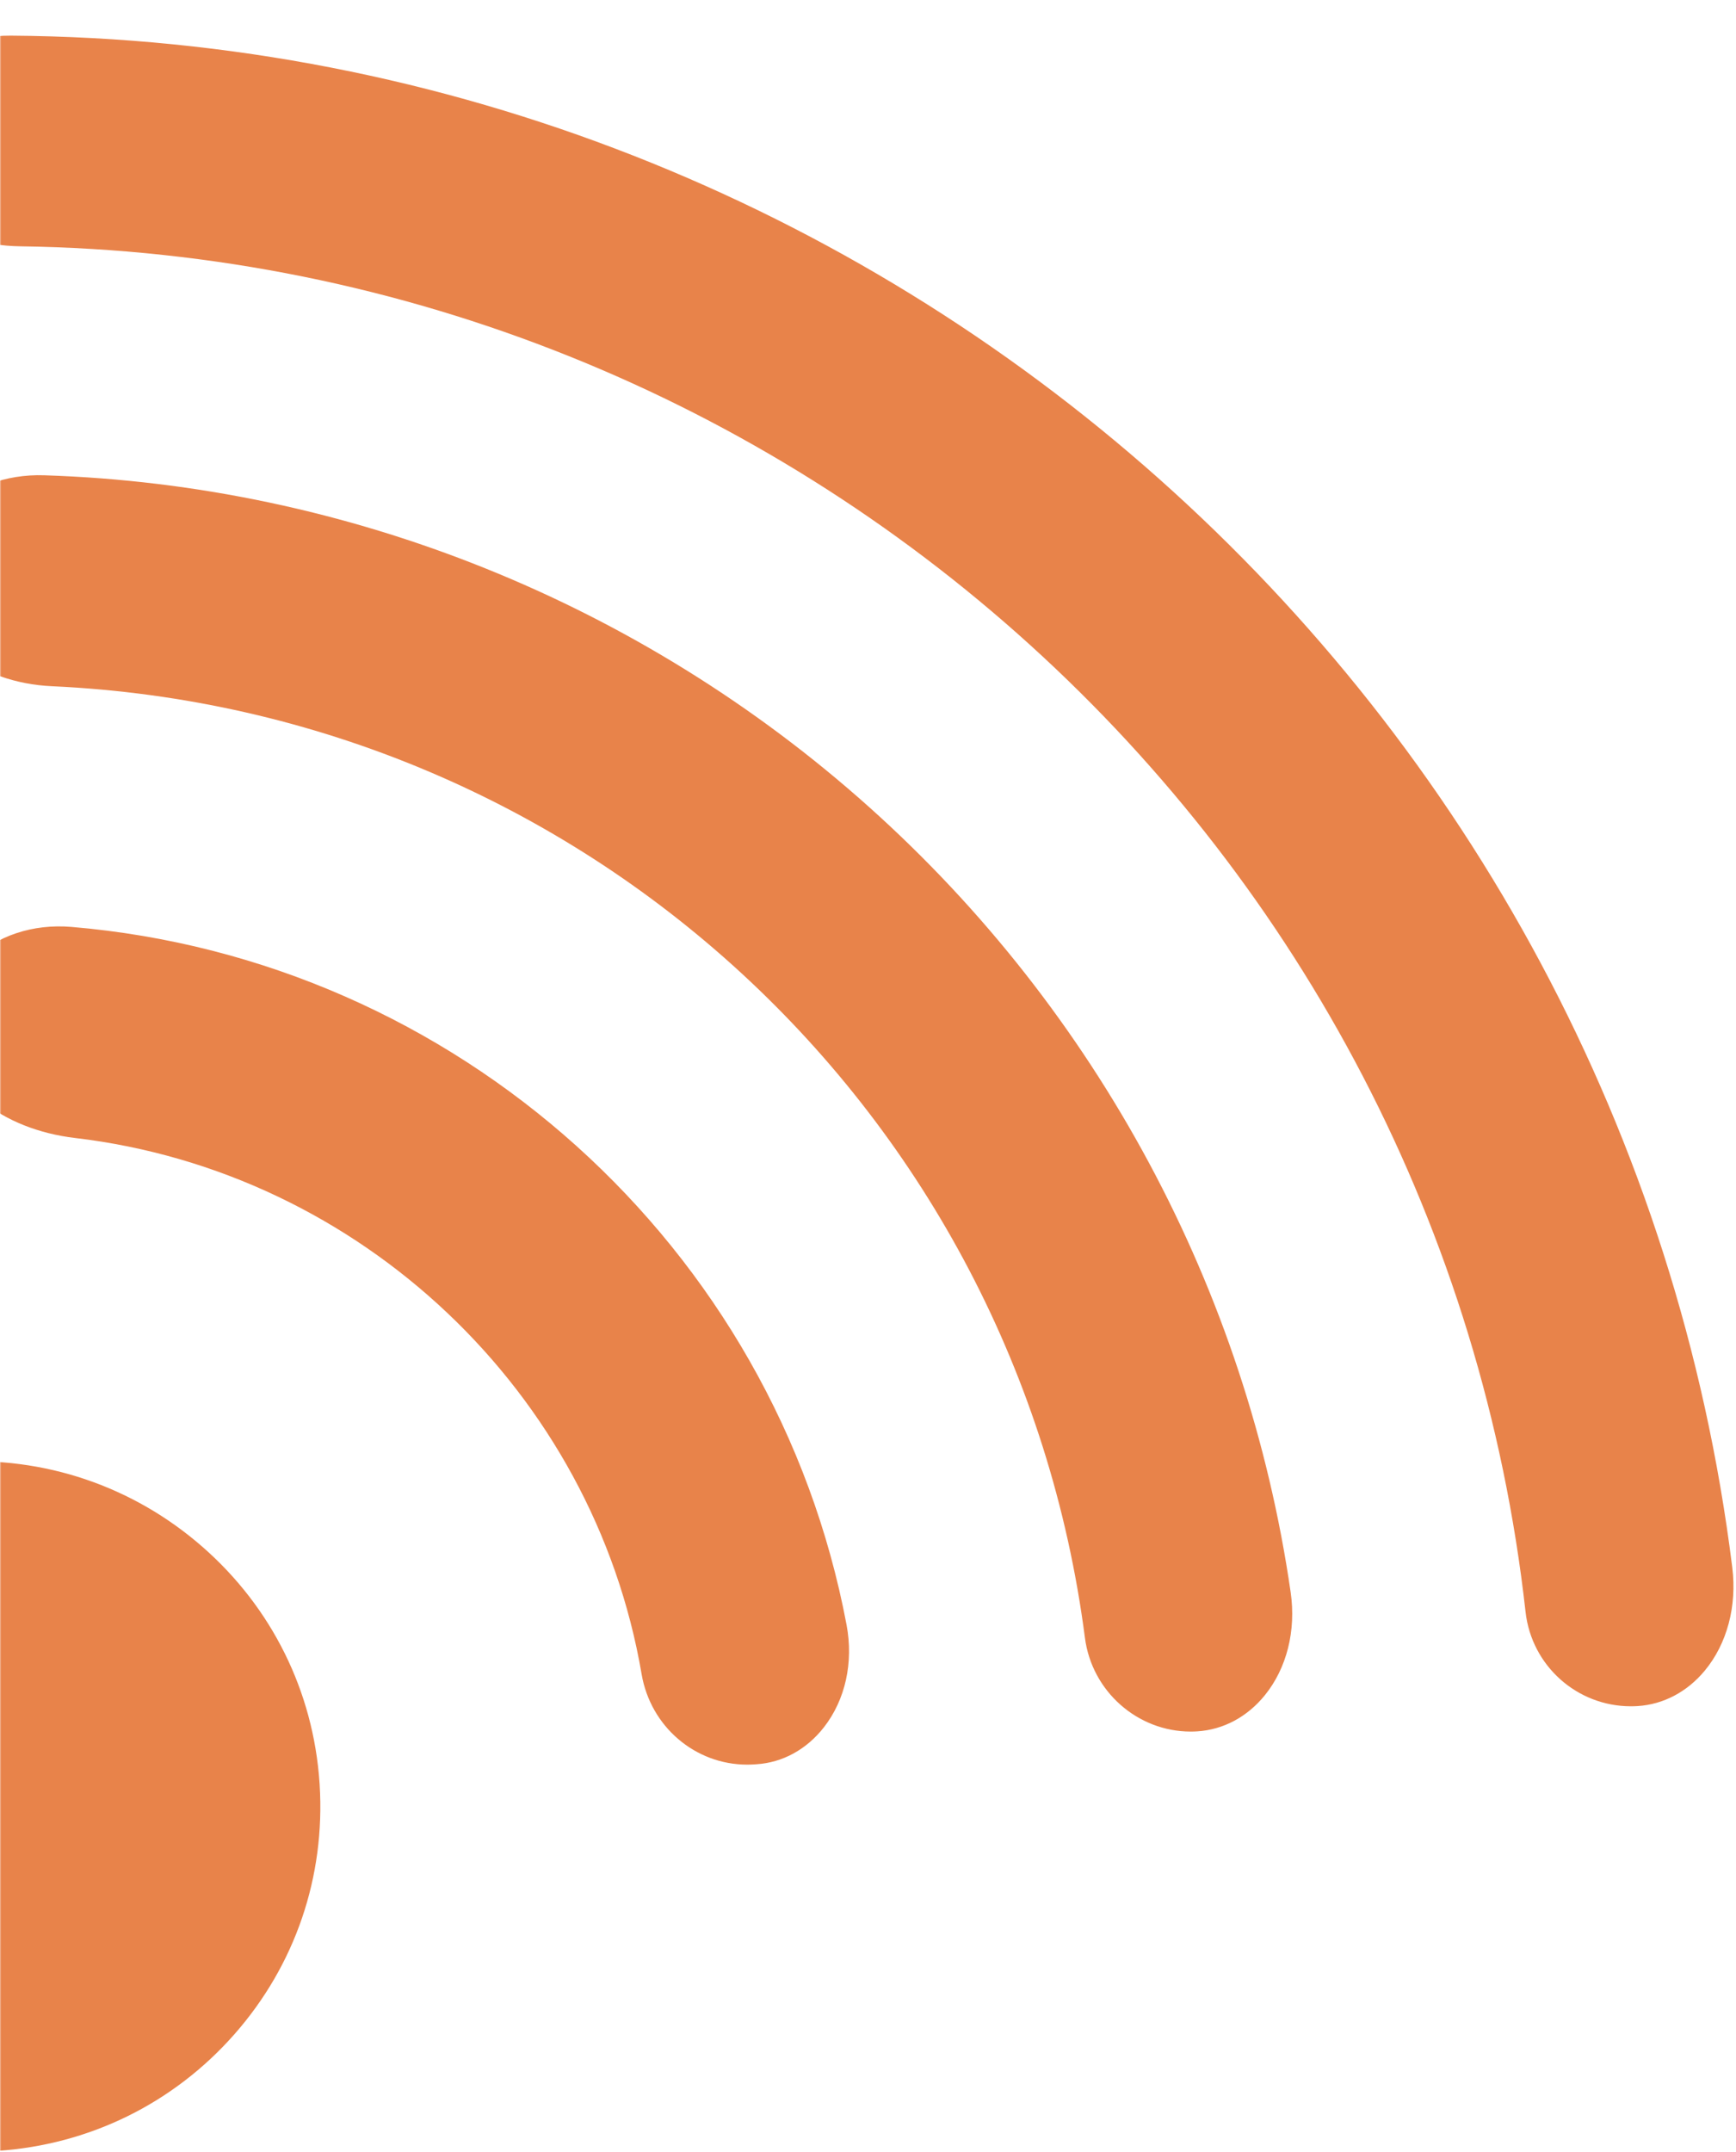 <?xml version="1.0" encoding="UTF-8"?>
<svg width="682px" height="845px" viewBox="0 0 682 845" version="1.1" xmlns="http://www.w3.org/2000/svg" xmlns:xlink="http://www.w3.org/1999/xlink">
    <title>rfid-image</title>
    <defs>
        <rect id="path-1" x="0" y="0" width="682" height="845"></rect>
        <path d="M127.029,560.155 C163.262,557.779 198.243,569.62 225.539,593.472 C252.747,617.25 269.076,650.142 271.529,686.108 L271.529,686.108 L271.576,686.852 C273.839,723.081 261.967,757.761 238.135,784.844 C214.2,812.047 181.061,828.333 144.837,830.709 C141.827,830.903 138.832,830.995 135.864,831 C64.928,831.005 5.016,775.836 0.295,704.192 C-4.611,629.659 52.245,565.045 127.029,560.155 Z M134.951,362.996 C144.69,353.477 158.911,348.756 174.03,350.015 C325.314,362.76 450.555,475.474 478.579,624.115 C481.362,638.88 478.117,653.543 469.678,664.343 C462.864,673.06 453.448,678.214 443.167,678.859 L443.167,678.859 L442.13,678.924 C441.25,678.979 440.38,679.007 439.51,679.007 C419.165,679.007 401.597,664.15 398.065,643.49 C379.16,532.744 287.651,446.157 175.548,432.919 C146.468,429.489 125.183,412.212 123.781,390.907 C123.105,380.613 127.067,370.698 134.951,362.996 Z M124.452,187.365 C133.957,177.524 148.158,172.124 163.413,172.652 C282.734,176.497 397.779,222.738 487.339,302.861 C577.047,383.109 635.895,492.668 653.048,611.342 C655.223,626.393 651.524,641.125 642.901,651.758 C636.011,660.262 626.589,665.296 616.378,665.939 C615.5,665.994 614.632,666.022 613.764,666.022 C592.944,666.022 574.96,650.305 572.221,629.197 L572.221,629.197 C545.347,422.136 374.678,264.971 166.406,255.496 C137.878,254.195 115.284,236.771 113.853,214.969 C113.197,204.929 116.961,195.124 124.452,187.365 Z M150.25,0.001 C493.481,2.362 784.218,260.979 826.536,601.572 C828.425,616.771 824.49,631.545 815.731,642.102 C808.824,650.437 799.454,655.376 789.357,656.01 C788.463,656.065 787.574,656.093 786.699,656.093 C765.617,656.093 747.705,640.274 745.326,619.025 C711.646,317.514 457.389,86.957 153.907,82.732 C125.135,82.338 102.33,65.223 100.872,42.929 C100.219,33.034 103.9,23.305 111.228,15.534 C120.644,5.556 134.792,-0.082 150.25,0.001 Z" id="path-3"></path>
    </defs>
    <g id="Key-Pages" stroke="none" stroke-width="1" fill="none" fill-rule="evenodd">
        <g id="rfid-image">
            <mask id="mask-2" fill="white">
                <use xlink:href="#path-1"></use>
            </mask>
            <g id="Mask"></g>
            <g mask="url(#mask-2)">
                <g transform="translate(-146, 14)">
                    <mask id="mask-4" fill="white">
                        <use xlink:href="#path-3"></use>
                    </mask>
                    <use id="Mask" stroke="none" fill="#E8834A" fill-rule="evenodd" xlink:href="#path-3"></use>
                </g>
            </g>
        </g>
    </g>
</svg>